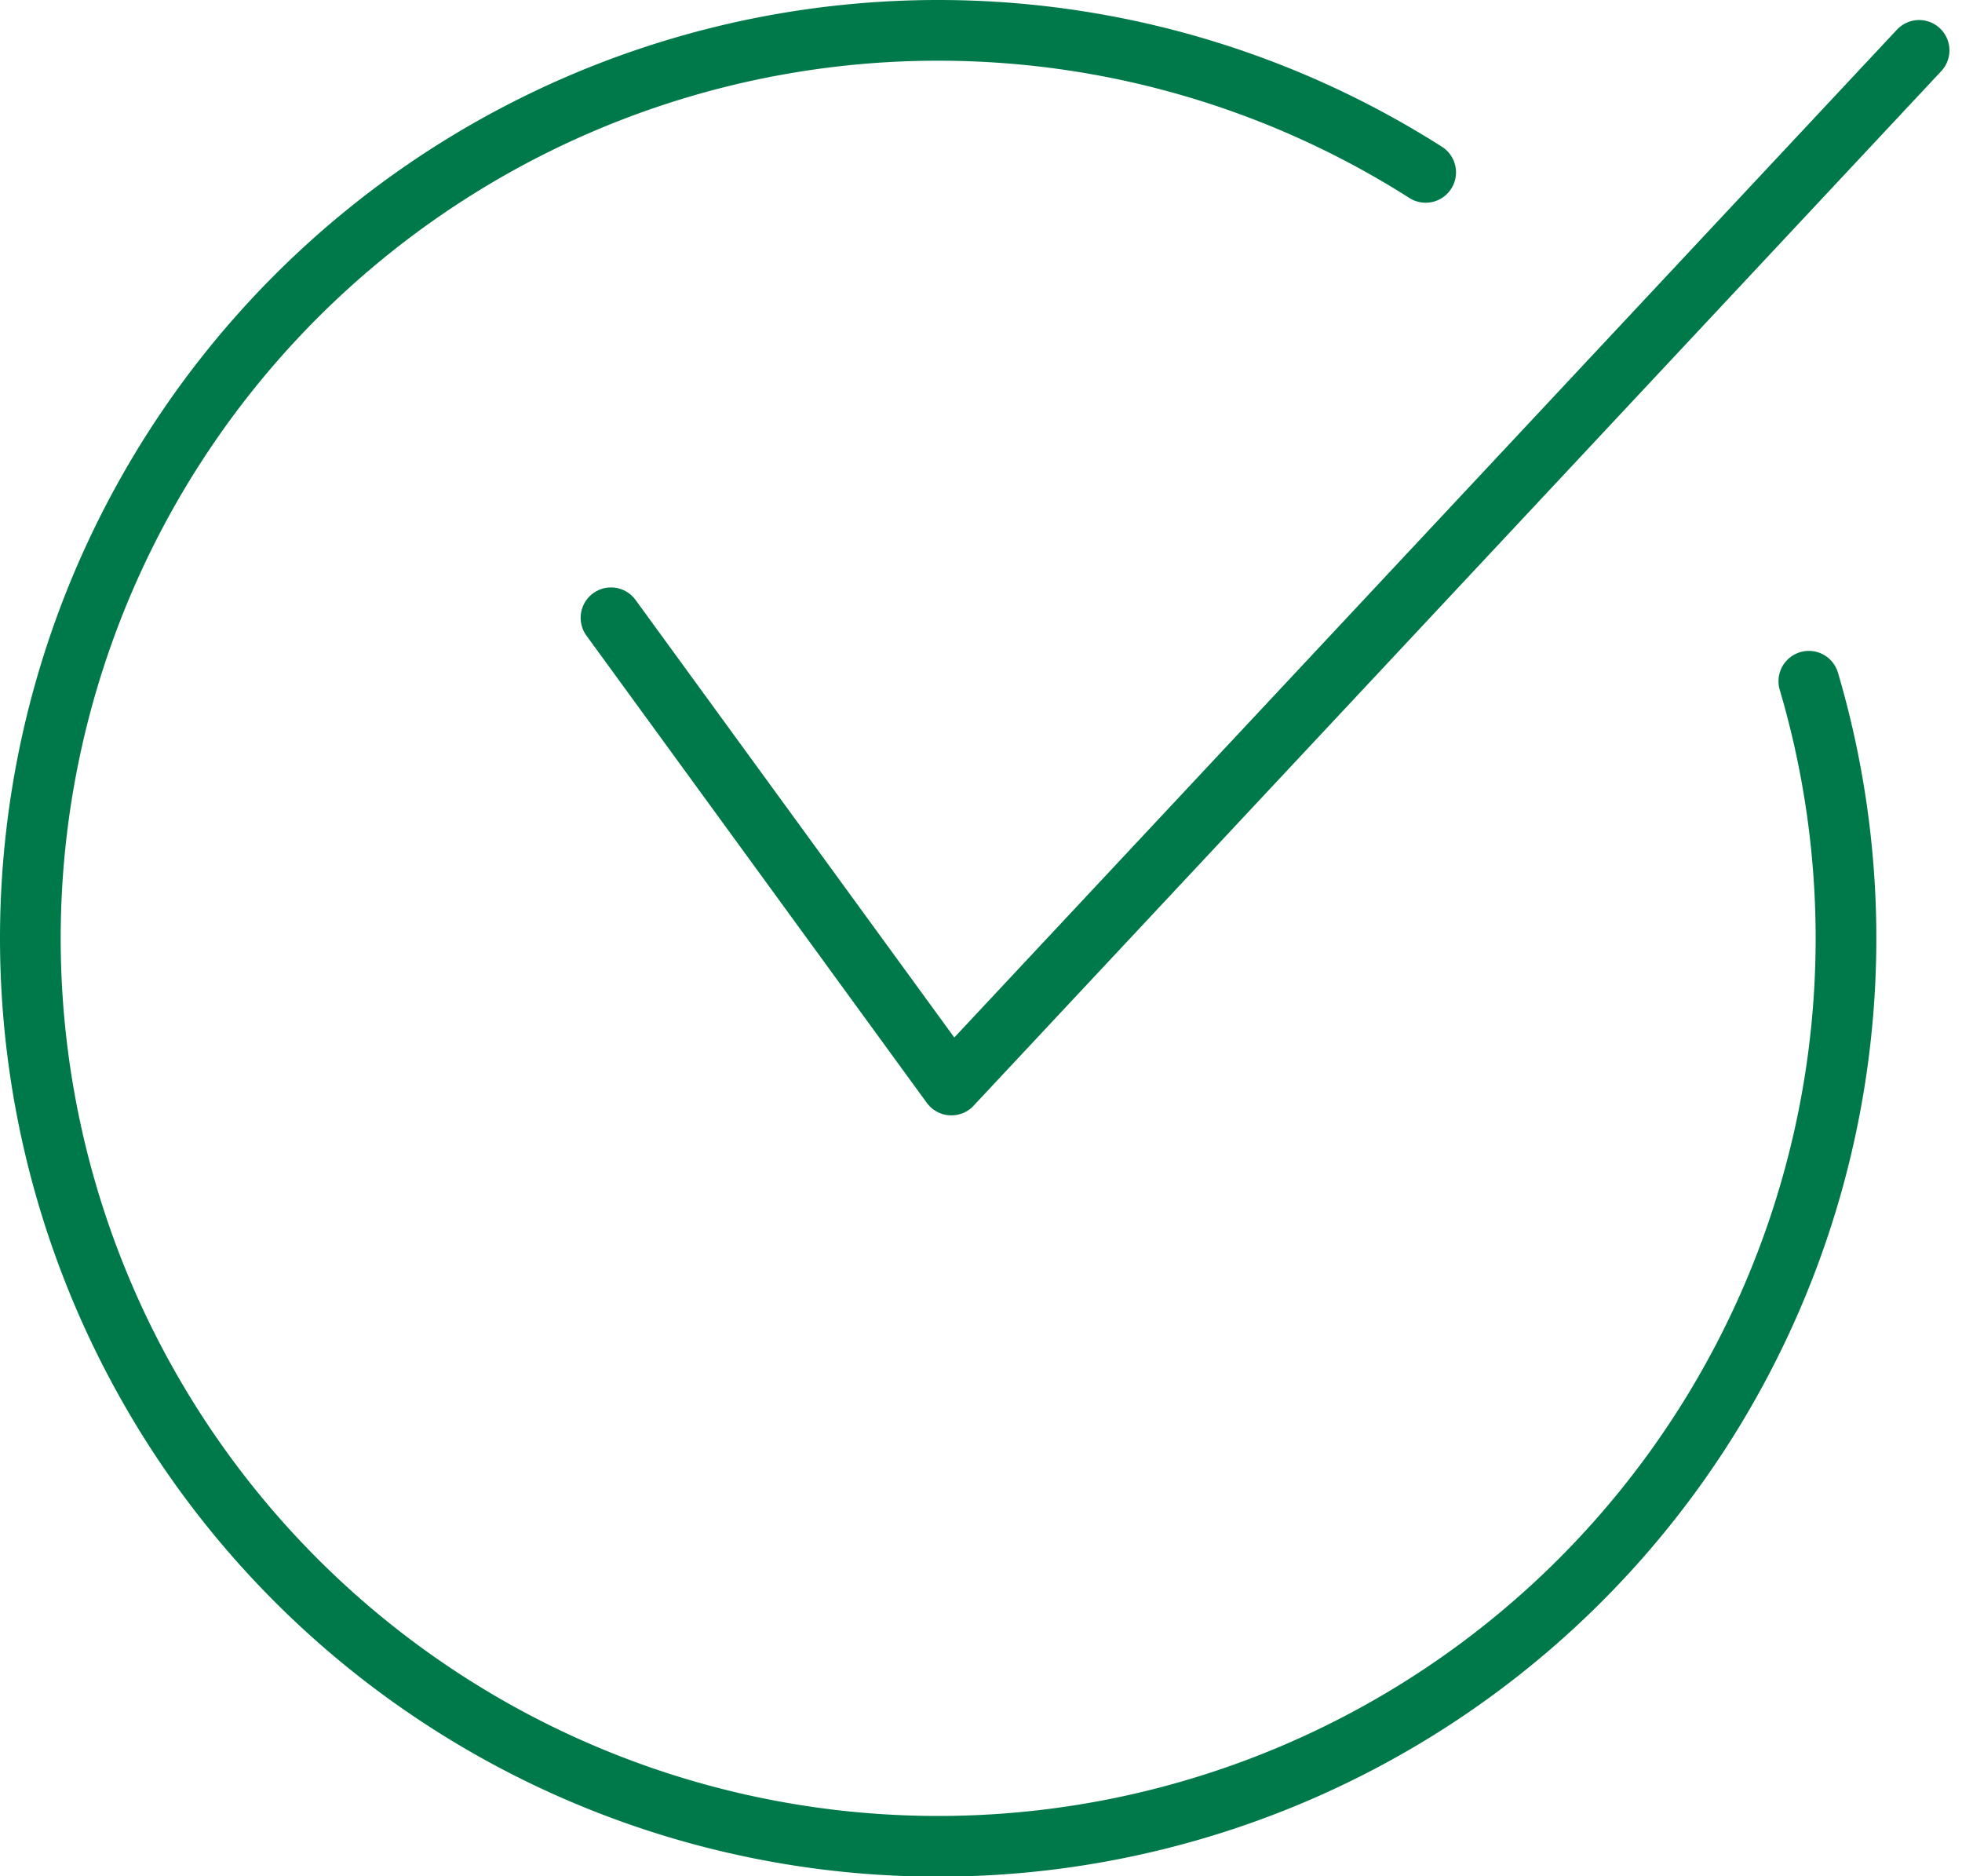 <svg xmlns="http://www.w3.org/2000/svg" width="96.987" height="92.738" viewBox="0 0 96.987 92.738"><defs><style>.a{fill:none;stroke:#00794a;stroke-linecap:round;stroke-linejoin:round;stroke-width:3px;}</style></defs><g transform="translate(-245.343 -1670.948)"><path class="a" d="M275.546,1701.481l16.826,23.094,47.838-51.137"/><path class="a" d="M334.759,1704.618a44.876,44.876,0,1,1-18.942-25.151"/></g></svg>